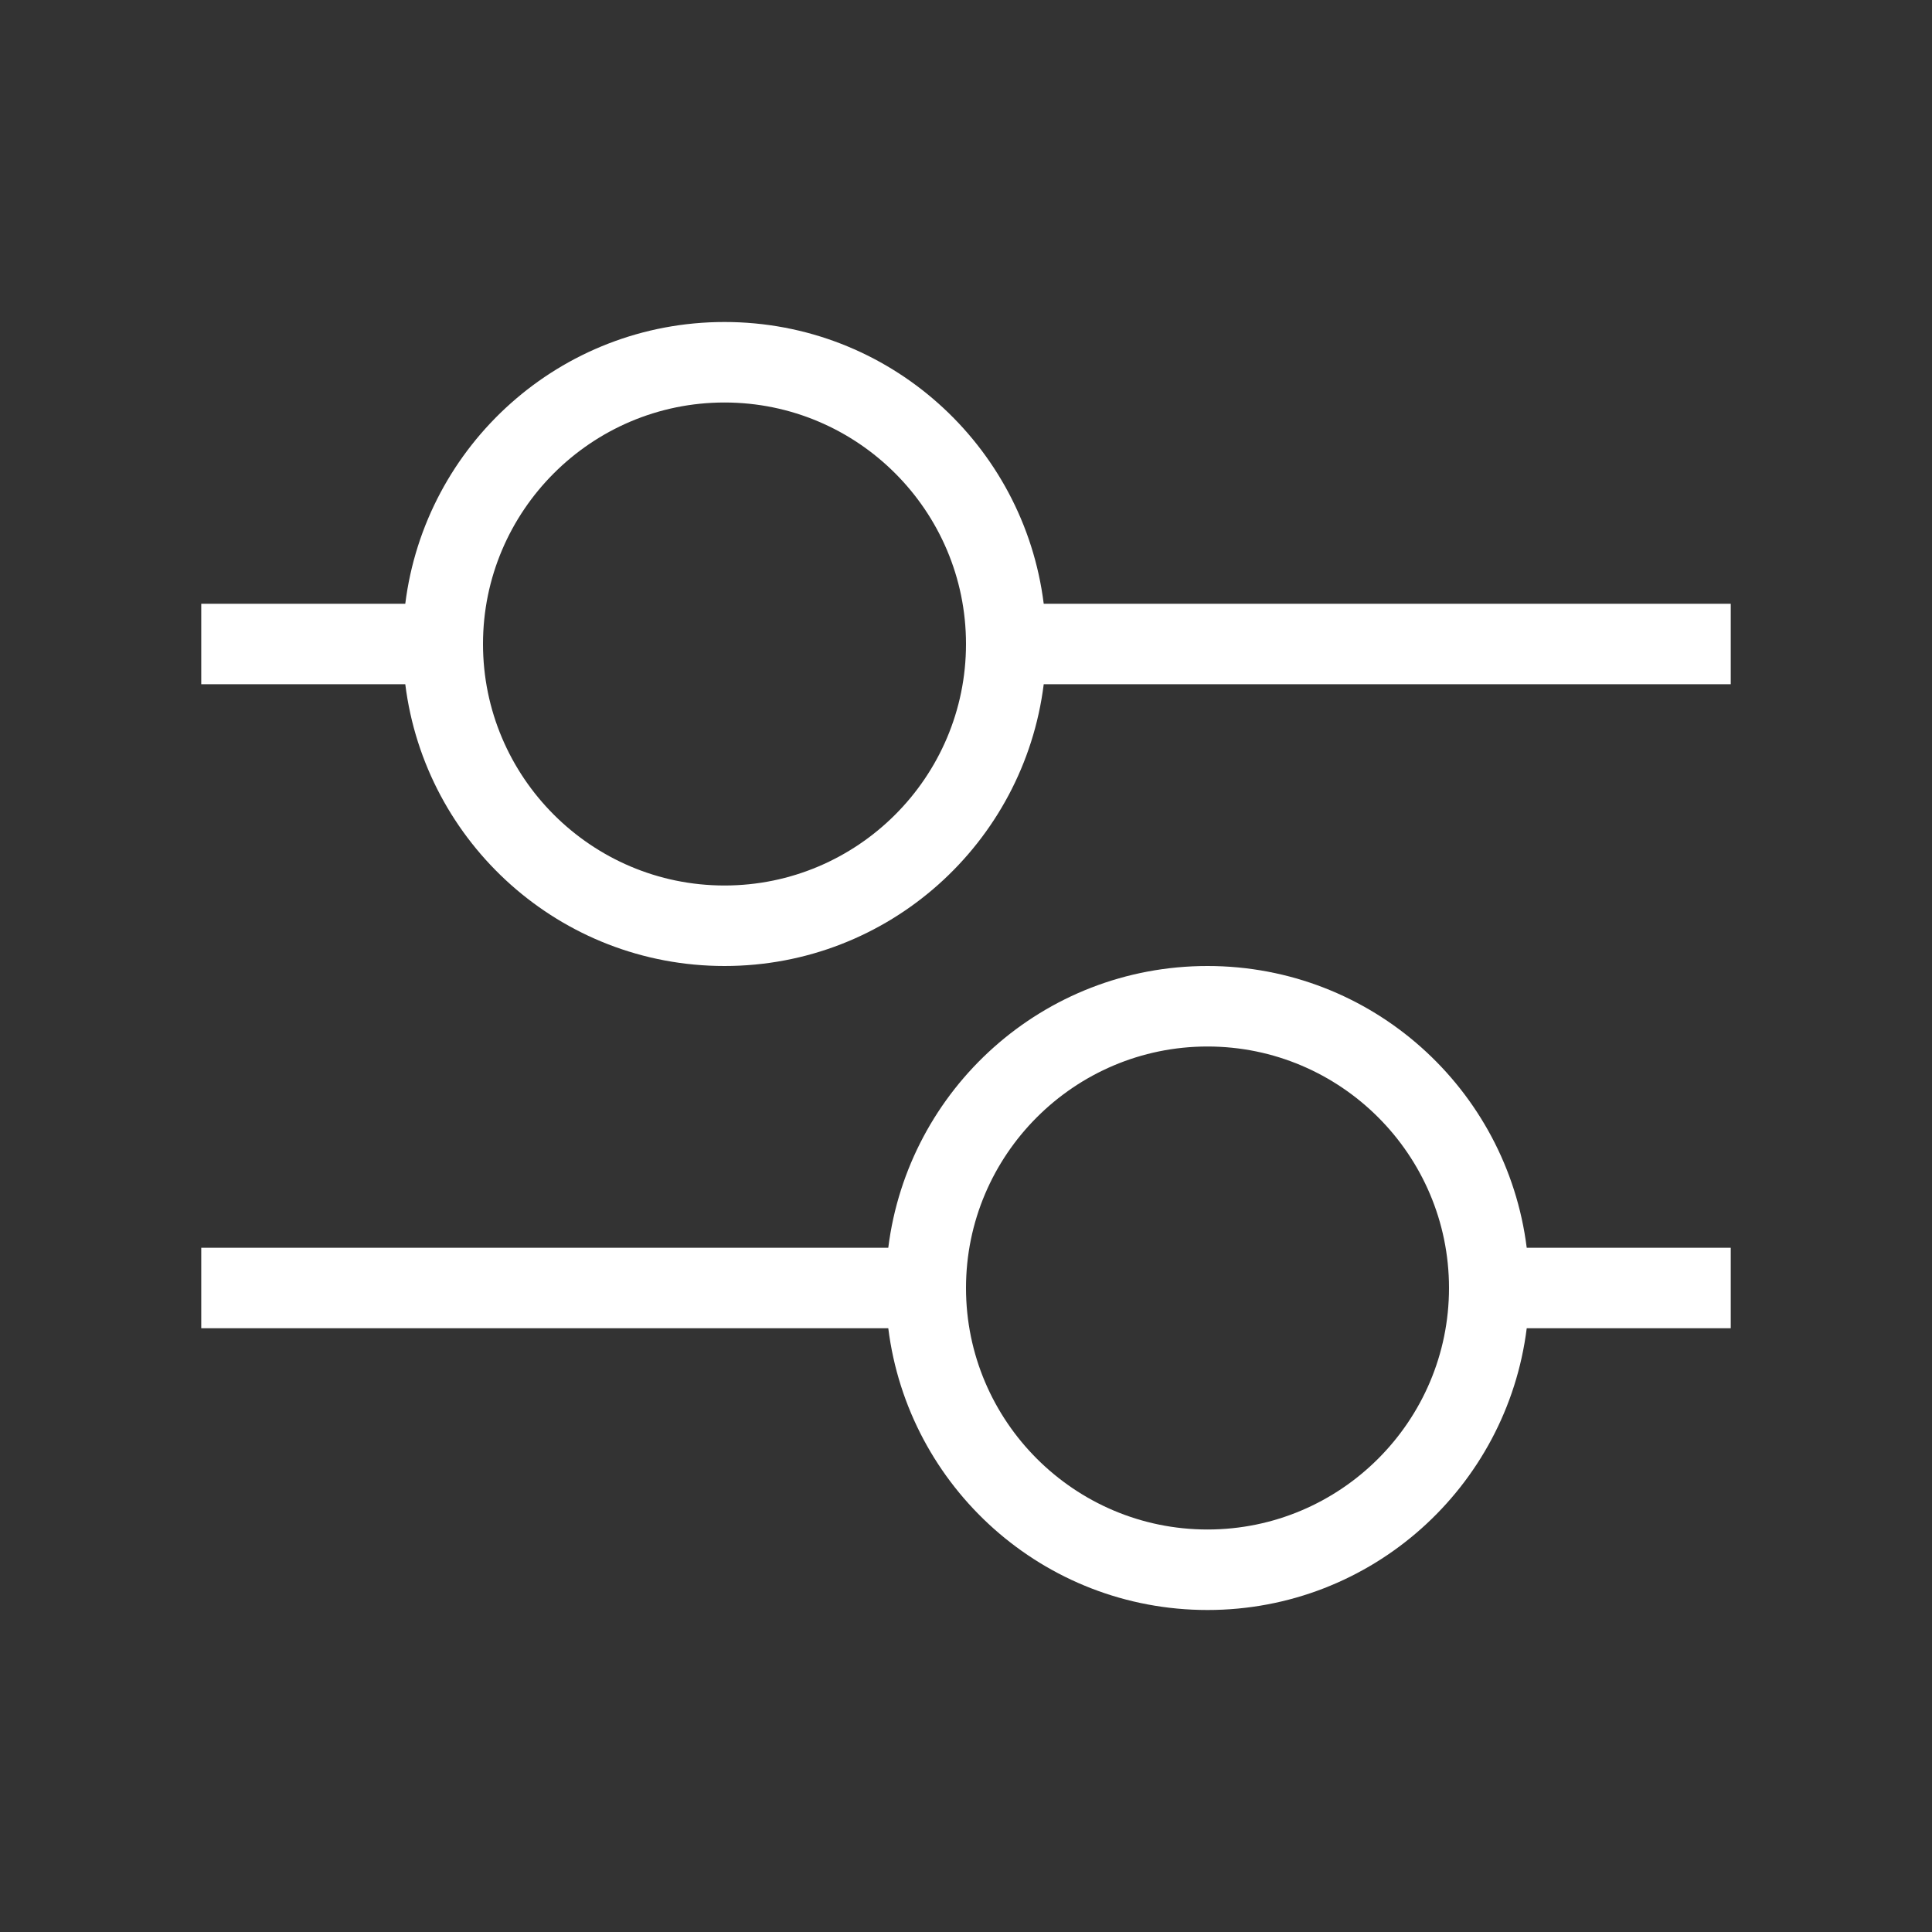 <?xml version="1.0" encoding="utf-8"?><svg fill="#fff" xmlns="http://www.w3.org/2000/svg"  height="48" viewBox="0 0 48 48" width="48"><rect x="0" y="0" width="48" height="48" fill="#333333" stroke="none"/><path d="M0 0h48v48H0z" fill="none"/>
<g id="Shopicon">
	<path d="M43,15H25.931C25.438,11.055,22.079,8,18,8s-7.438,3.055-7.931,7H5v2h5.069c0.493,3.945,3.852,7,7.931,7
		s7.438-3.055,7.931-7H43V15z M18,22c-3.308,0-6-2.692-6-6s2.692-6,6-6s6,2.692,6,6S21.308,22,18,22z"/>
	<path d="M43,31h-5.069c-0.493-3.945-3.852-7-7.931-7s-7.438,3.055-7.931,7H5v2h17.069c0.493,3.945,3.852,7,7.931,7
		s7.438-3.055,7.931-7H43V31z M30,38c-3.308,0-6-2.692-6-6s2.692-6,6-6s6,2.692,6,6S33.308,38,30,38z"/>
</g>
</svg>
